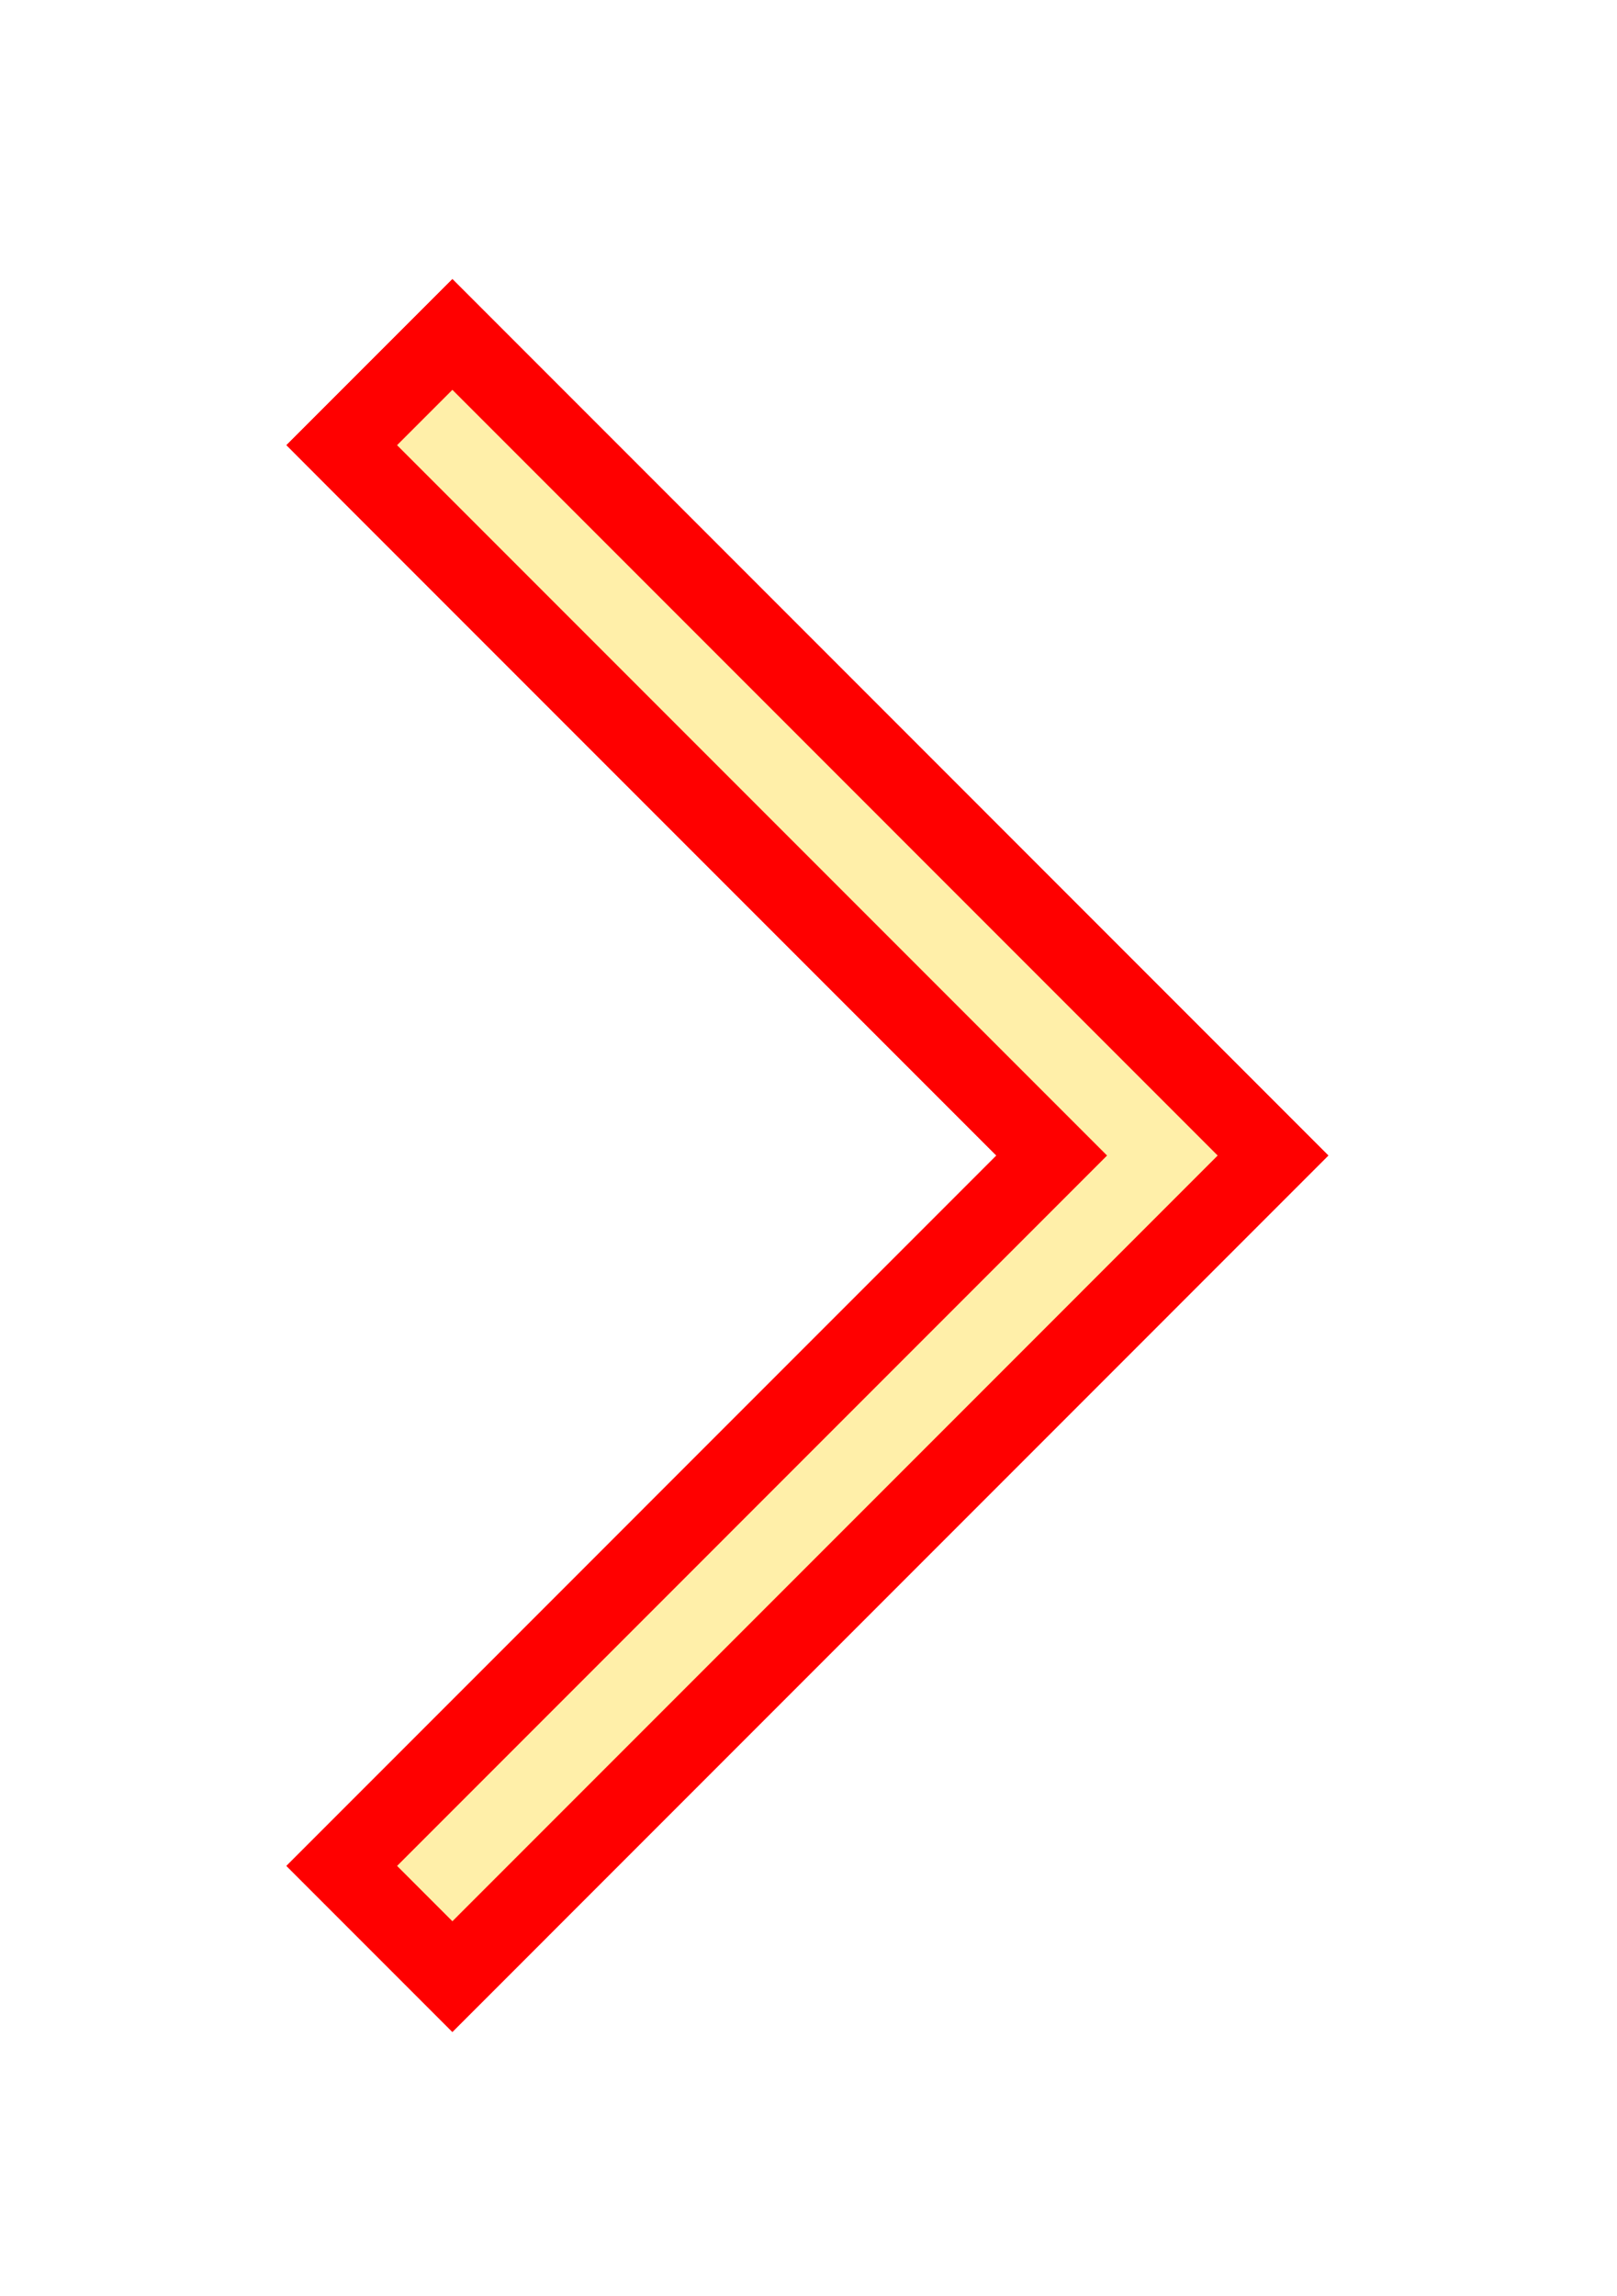 <?xml version="1.0" encoding="UTF-8"?> <svg xmlns="http://www.w3.org/2000/svg" width="31" height="44" viewBox="0 0 31 44" fill="none"><g filter="url(#filter0_f_908_10)"><path fill-rule="evenodd" clip-rule="evenodd" d="M8.673 7.47L23.344 22.142L8.673 36.815L7.612 35.754L21.223 22.142L7.612 8.53L8.673 7.47Z" fill="#FF0000"></path><path d="M9.203 6.939L8.673 6.409L8.143 6.939L7.082 8L6.552 8.53L7.082 9.061L20.163 22.142L7.082 35.224L6.552 35.754L7.082 36.284L8.143 37.345L8.673 37.875L9.203 37.345L23.875 22.672L24.405 22.142L23.875 21.612L9.203 6.939Z" stroke="#FF0000" stroke-width="1.5"></path></g><path d="M9.203 6.939L8.673 6.409L8.143 6.939L7.082 8L6.552 8.53L7.082 9.061L20.163 22.142L7.082 35.224L6.552 35.754L7.082 36.284L8.143 37.345L8.673 37.875L9.203 37.345L23.875 22.672L24.405 22.142L23.875 21.612L9.203 6.939Z" fill="#FFEFA9" stroke="#FF0000" stroke-width="1.5"></path><defs><filter id="filter0_f_908_10" x="0.491" y="0.348" width="29.975" height="43.588" filterUnits="userSpaceOnUse" color-interpolation-filters="sRGB"><feFlood flood-opacity="0" result="BackgroundImageFix"></feFlood><feBlend mode="normal" in="SourceGraphic" in2="BackgroundImageFix" result="shape"></feBlend><feGaussianBlur stdDeviation="2.5" result="effect1_foregroundBlur_908_10"></feGaussianBlur></filter></defs></svg> 